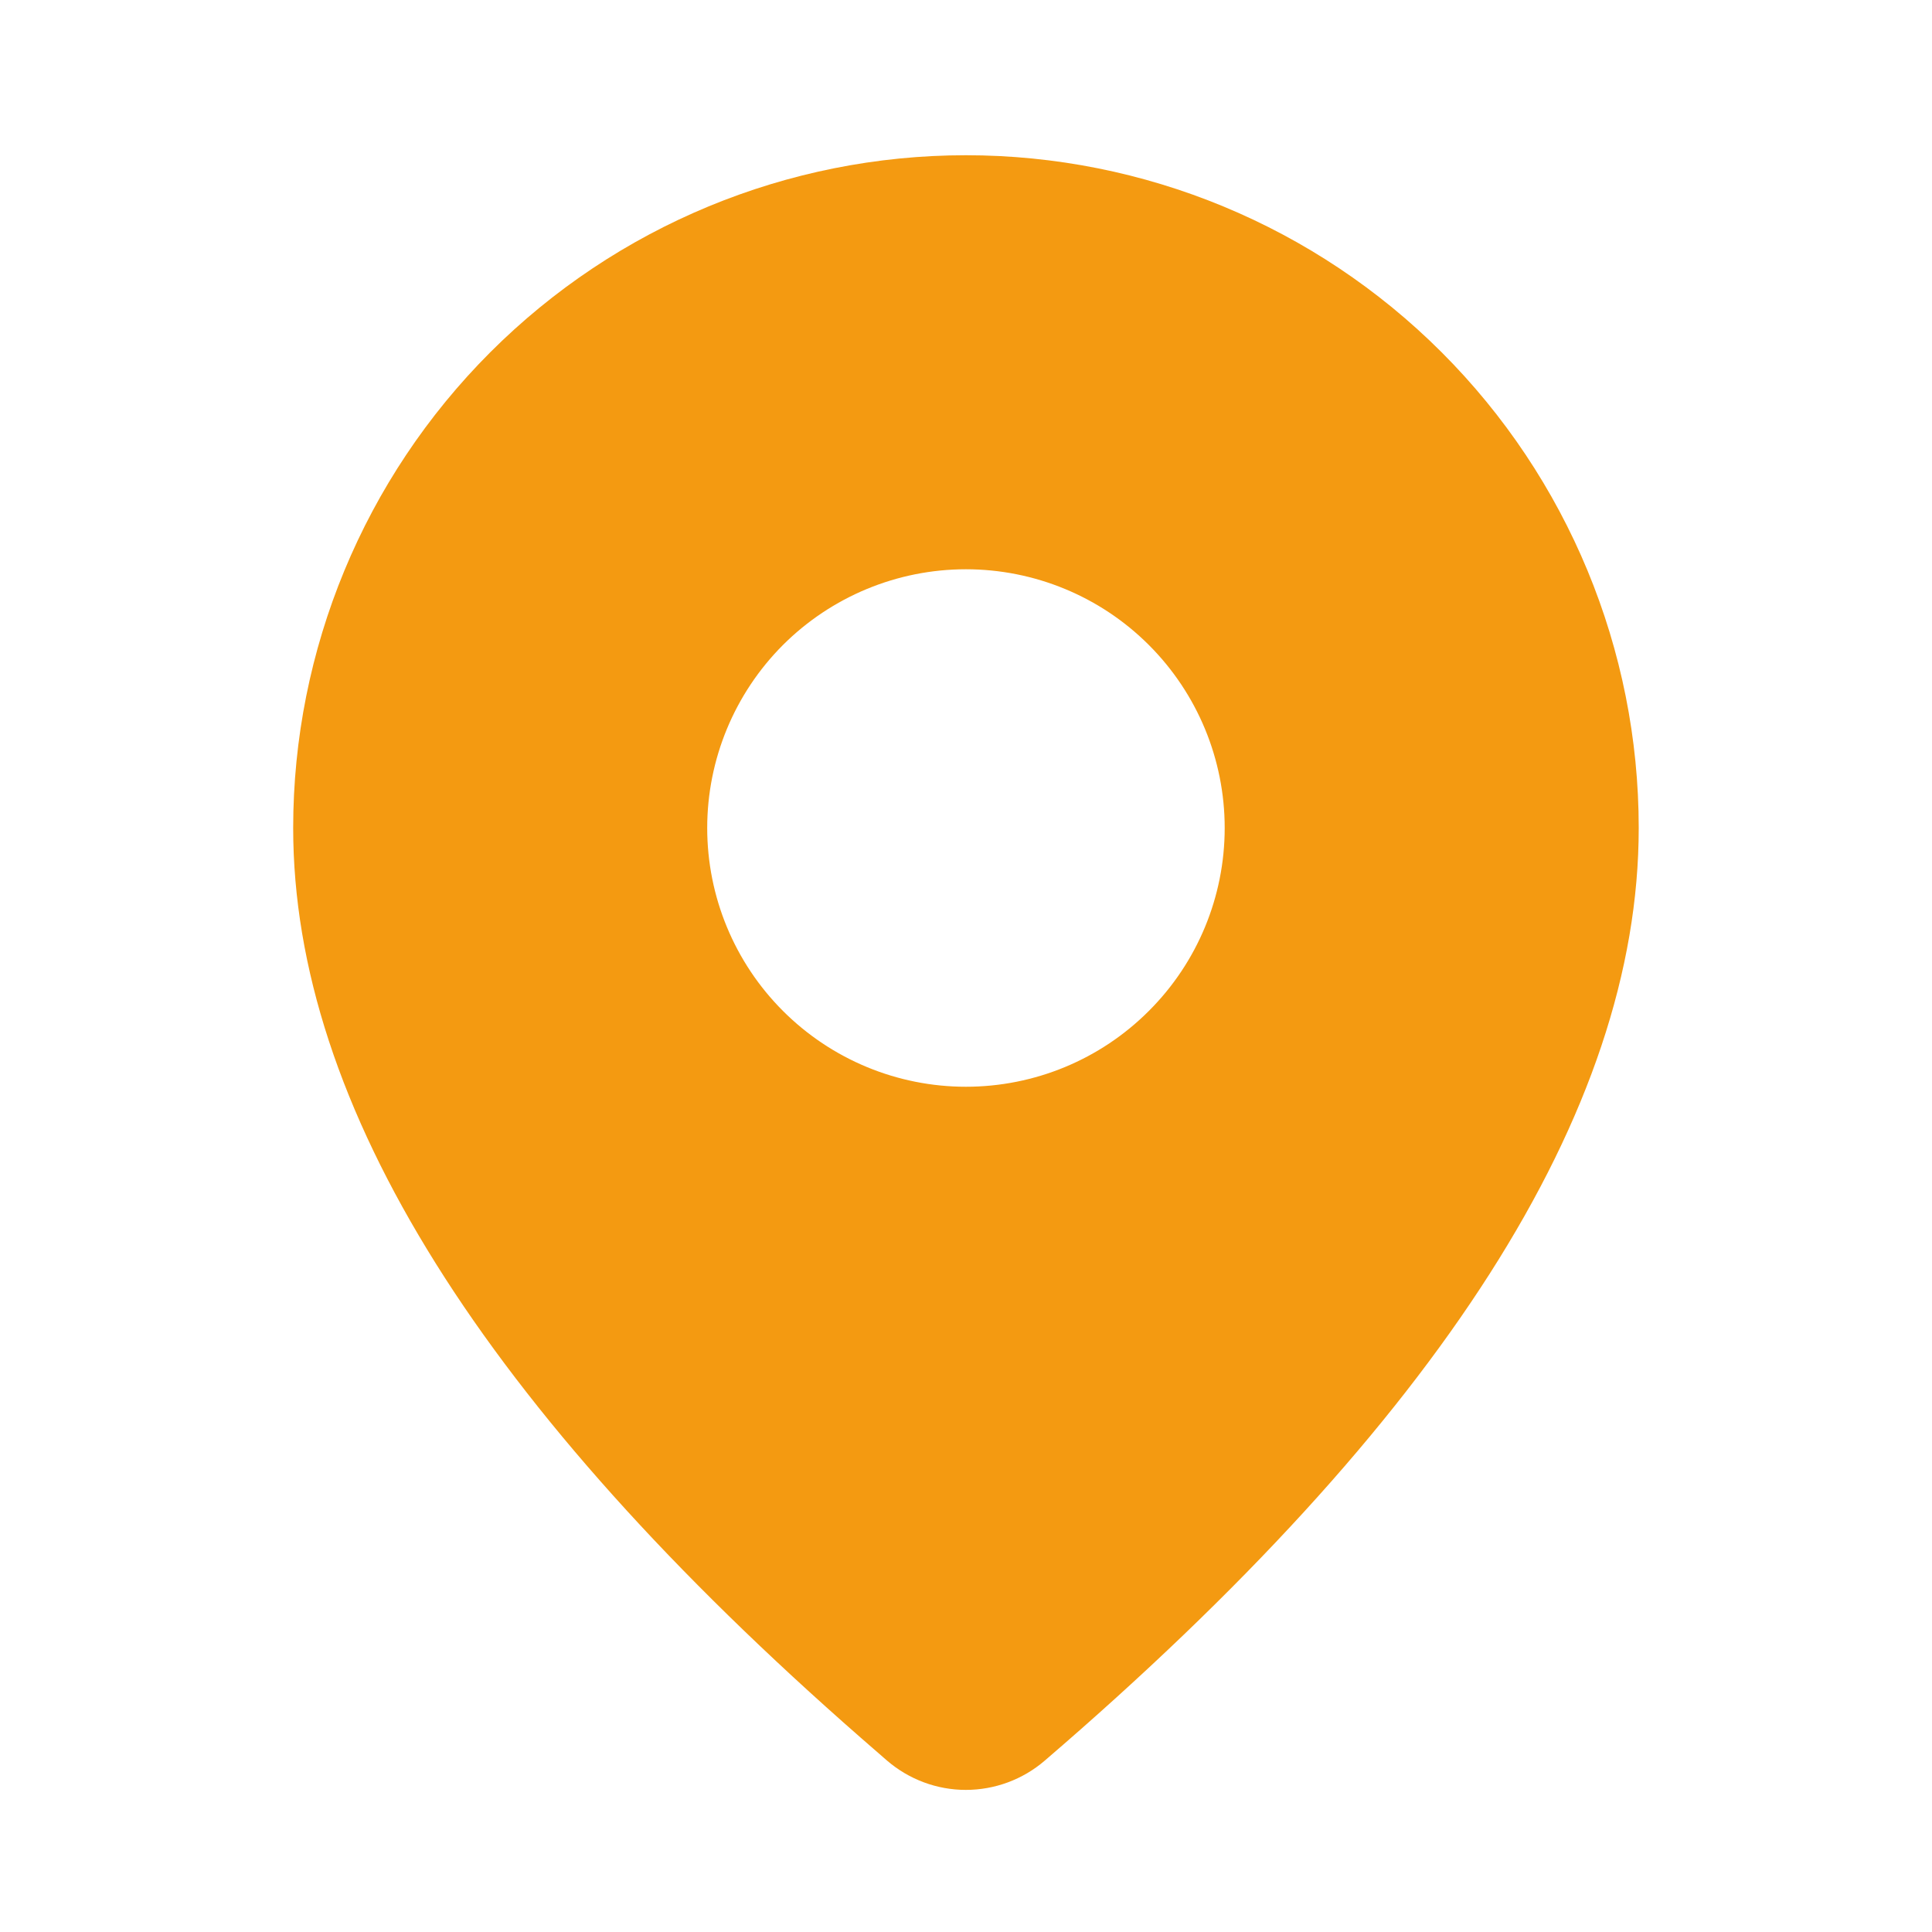 <svg width="20" height="20" viewBox="0 0 20 20" fill="none" xmlns="http://www.w3.org/2000/svg">
<path d="M9.999 1.607C11.847 1.607 13.618 2.341 14.924 3.647C16.23 4.953 16.964 6.724 16.964 8.571C16.964 11.514 14.896 14.721 10.814 18.227C10.587 18.422 10.297 18.529 9.998 18.529C9.699 18.529 9.41 18.421 9.183 18.226L8.913 17.991C5.012 14.577 3.035 11.448 3.035 8.571C3.035 6.724 3.769 4.953 5.075 3.647C6.381 2.341 8.152 1.607 9.999 1.607ZM9.999 5.893C9.289 5.893 8.608 6.175 8.105 6.677C7.603 7.18 7.321 7.861 7.321 8.571C7.321 9.282 7.603 9.963 8.105 10.465C8.608 10.968 9.289 11.25 9.999 11.25C10.71 11.25 11.391 10.968 11.893 10.465C12.396 9.963 12.678 9.282 12.678 8.571C12.678 7.861 12.396 7.18 11.893 6.677C11.391 6.175 10.71 5.893 9.999 5.893Z" fill="#F49A11"/>
</svg>

